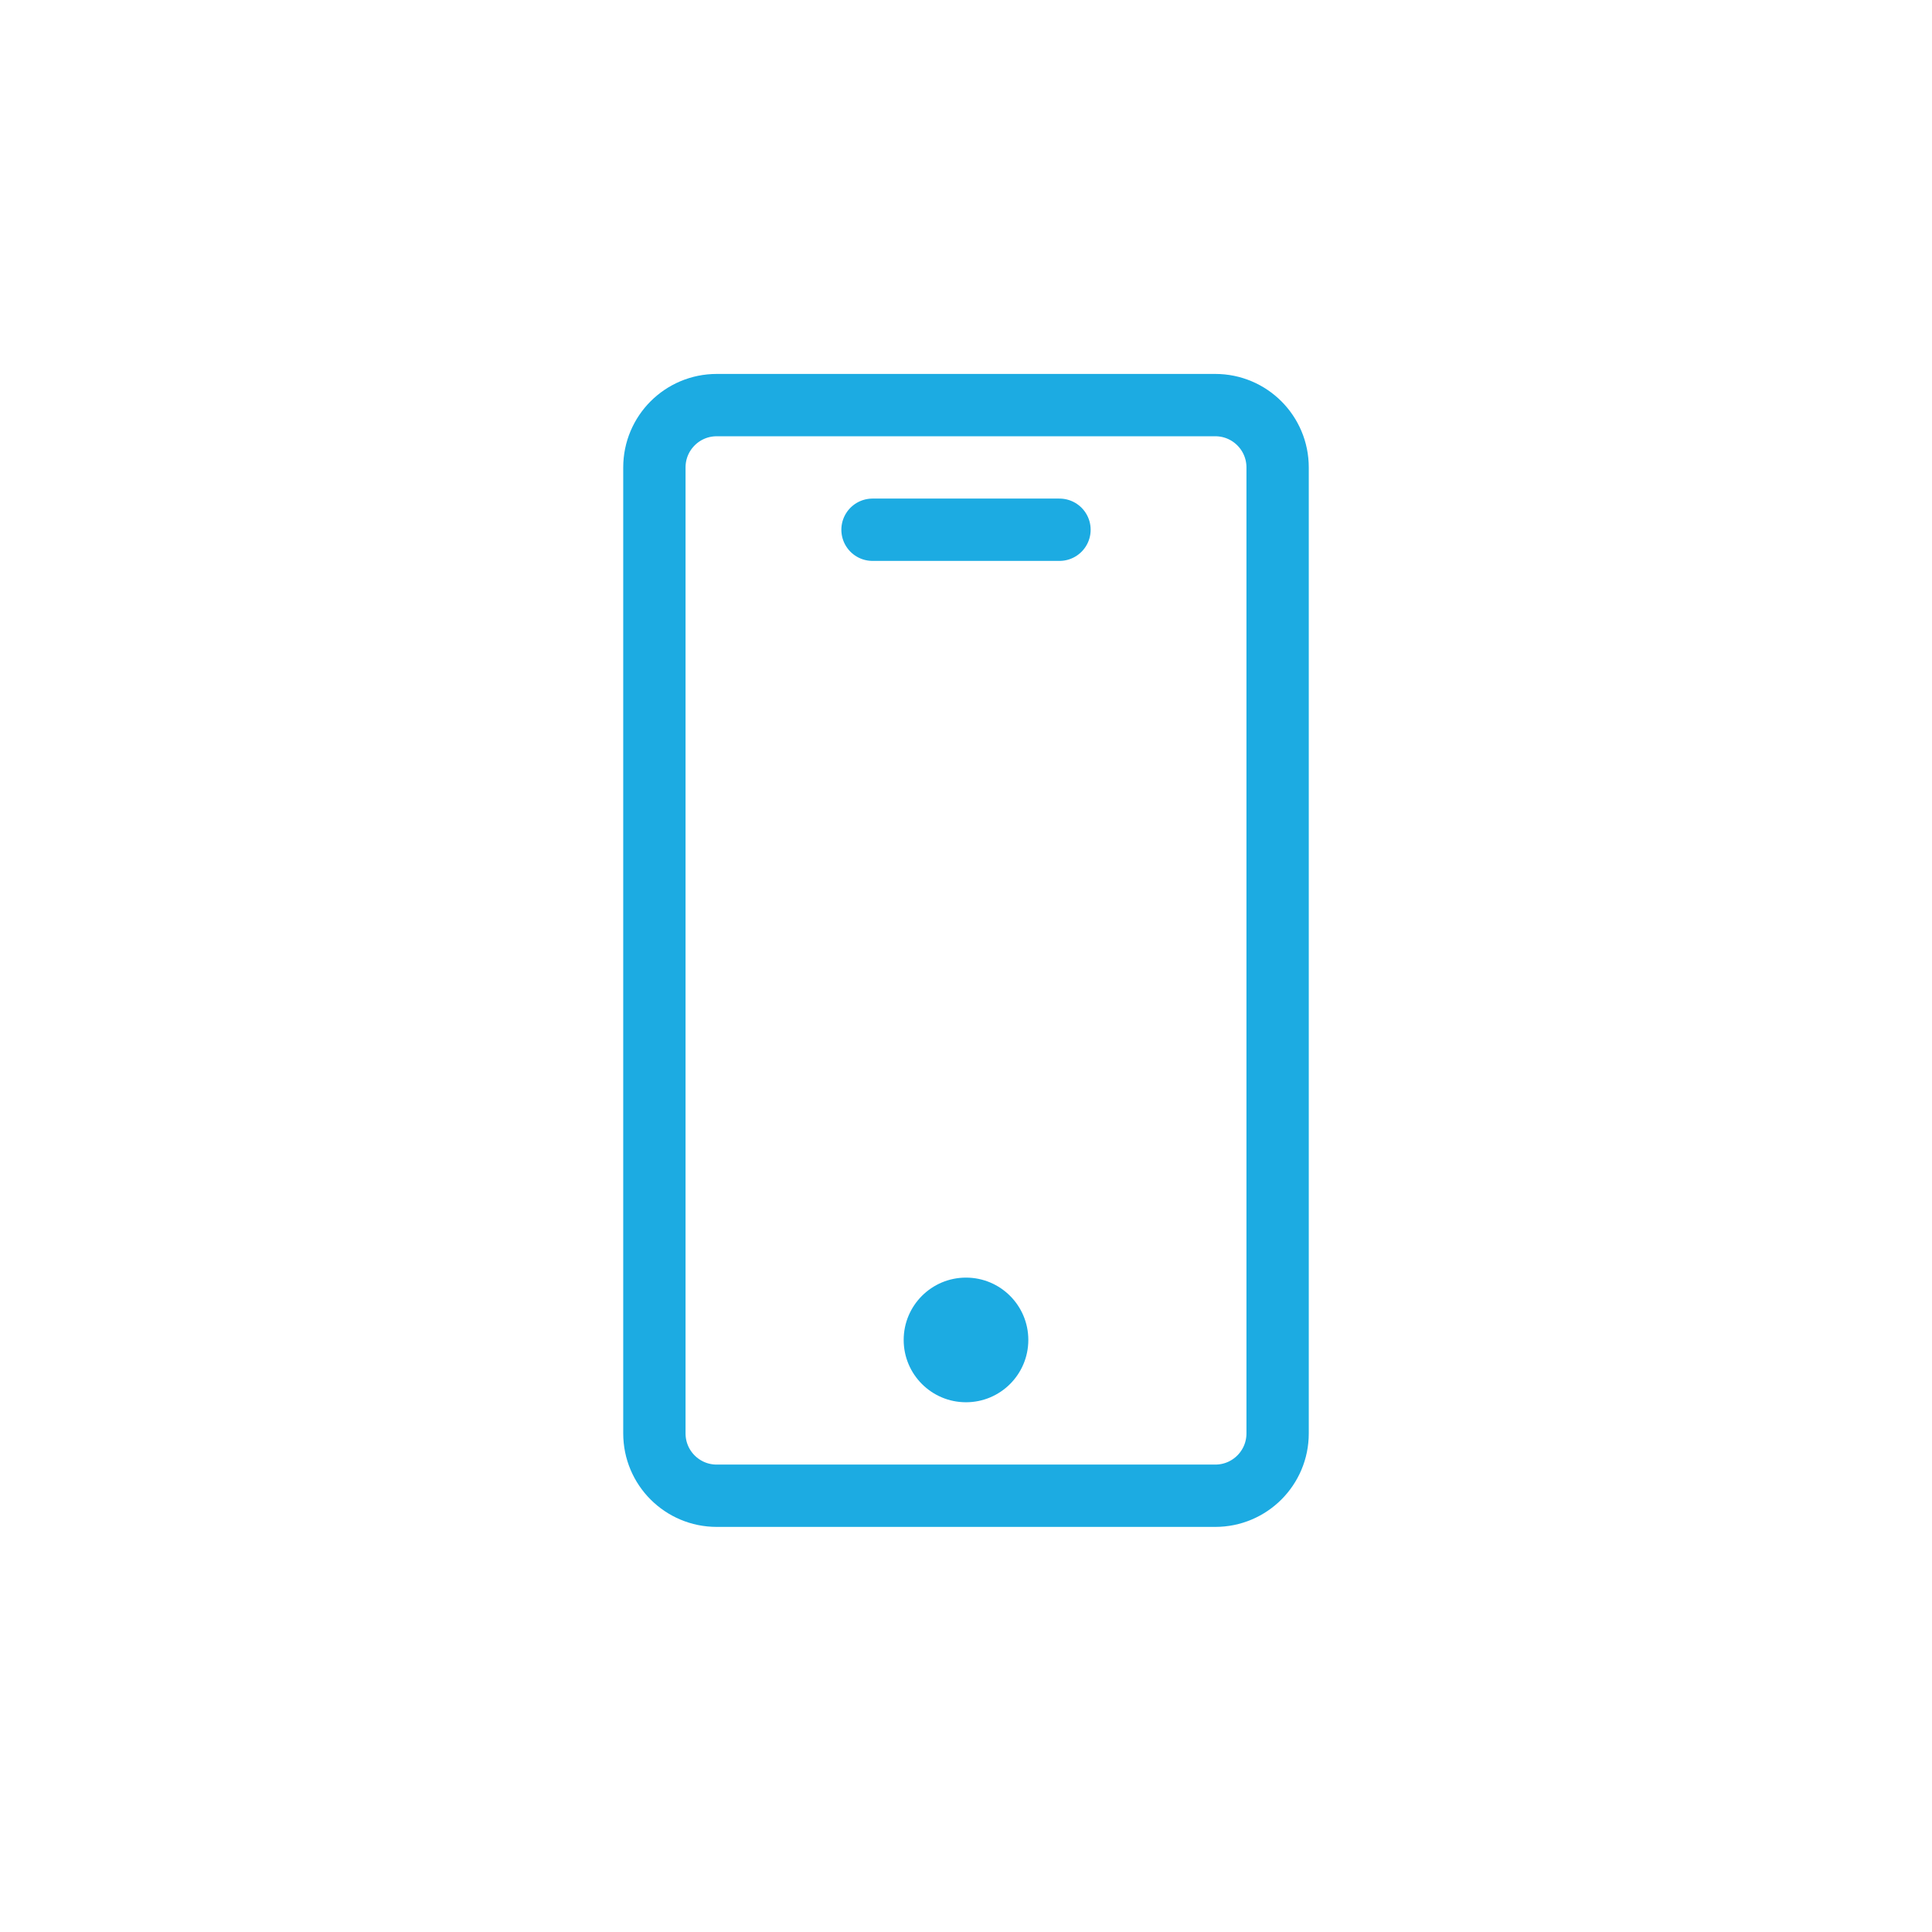 <svg xmlns="http://www.w3.org/2000/svg" width="62" height="62" viewBox="0 0 62 62"><g fill="none" fill-rule="evenodd" transform="translate(21 13)"><path stroke="#1CABE2" stroke-linecap="round" stroke-linejoin="round" stroke-width="2" d="M18,35 L2,35 C0.895,35 1.3527075e-16,34.105 0,33 L0,2 C-1.3527075e-16,0.895 0.895,2.02906125e-16 2,0 L18,0 C19.105,-2.02906125e-16 20,0.895 20,2 L20,33 C20,34.105 19.105,35 18,35 Z"/><line x1="7" x2="13" y1="4" y2="4" stroke="#1CABE2" stroke-linecap="round" stroke-linejoin="round" stroke-width="2"/><circle cx="10" cy="30" r="2" fill="#1CABE2"/></g></svg>